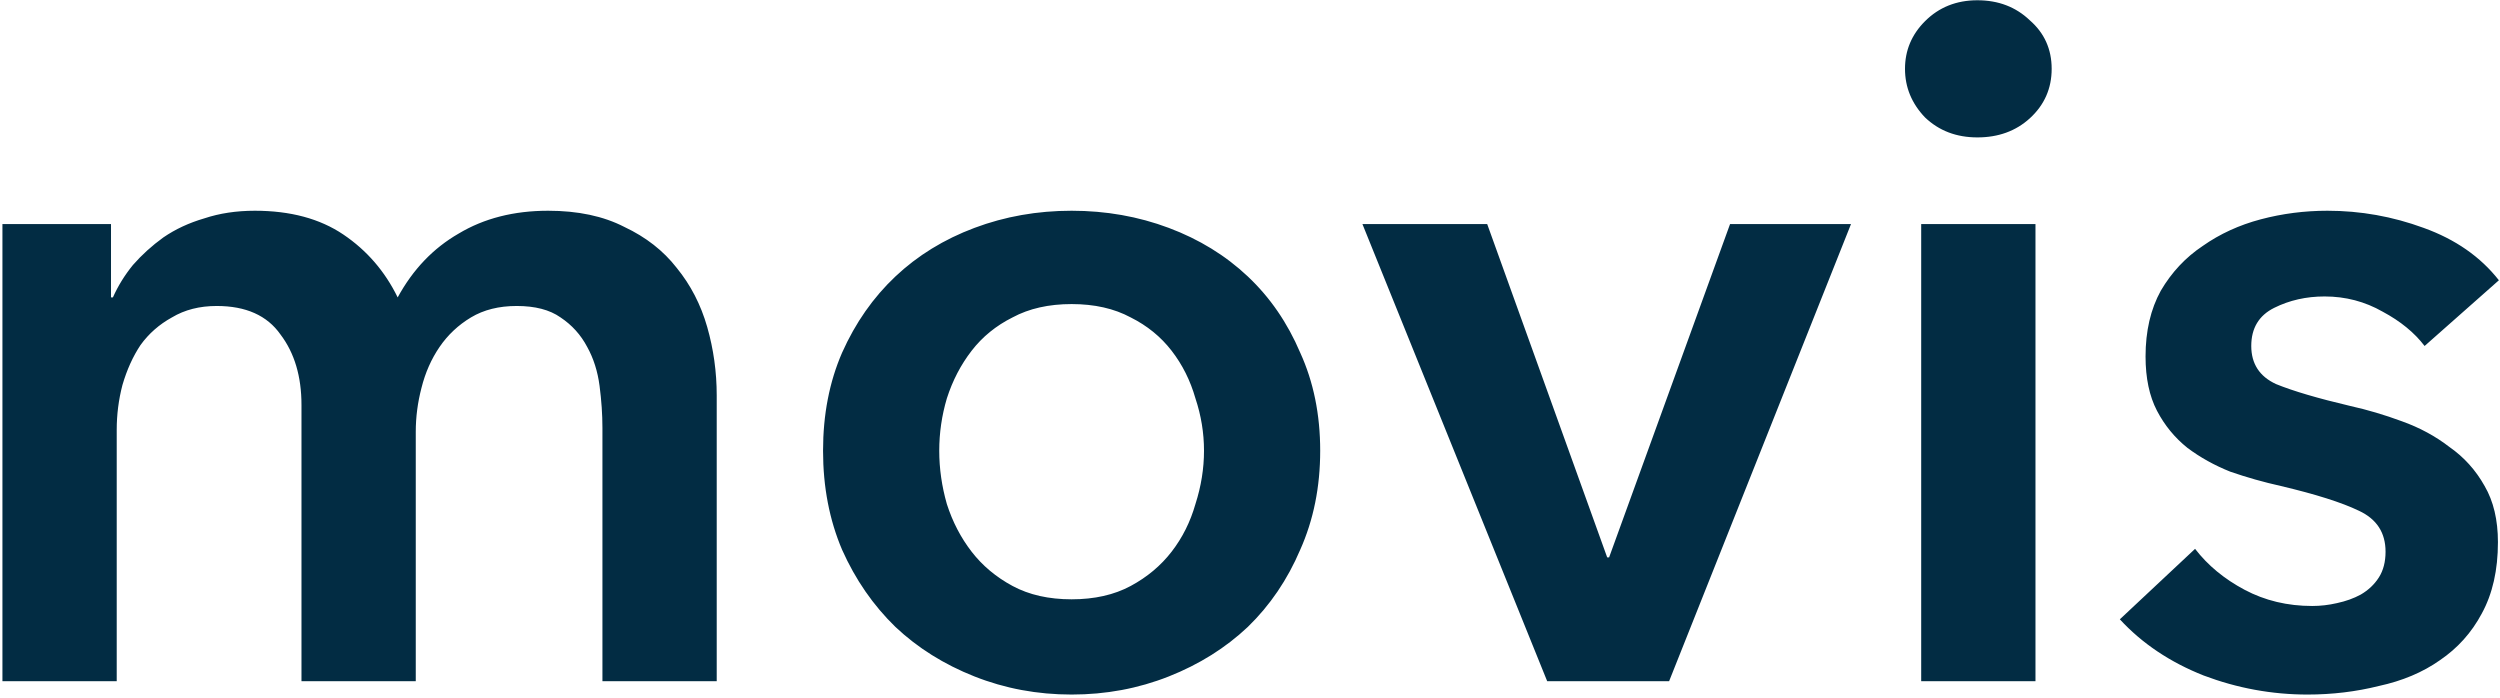 <svg width="756" height="211" viewBox="0 0 756 211" fill="none" xmlns="http://www.w3.org/2000/svg">
<path d="M165.76 63.728C174.784 63.728 182.464 65.36 188.8 68.624C195.328 71.696 200.608 75.824 204.64 81.008C208.864 86.192 211.936 92.144 213.856 98.864C215.776 105.584 216.736 112.496 216.736 119.6V206H182.176V129.392C182.176 125.36 181.888 121.136 181.312 116.72C180.736 112.304 179.488 108.368 177.568 104.912C175.648 101.264 172.96 98.288 169.504 95.984C166.24 93.68 161.824 92.528 156.256 92.528C150.88 92.528 146.272 93.68 142.432 95.984C138.592 98.288 135.424 101.264 132.928 104.912C130.432 108.56 128.608 112.688 127.456 117.296C126.304 121.712 125.728 126.128 125.728 130.544V206H91.168V122.48C91.168 113.84 89.056 106.736 84.832 101.168C80.8 95.408 74.368 92.528 65.536 92.528C60.352 92.528 55.84 93.68 52 95.984C48.16 98.096 44.992 100.88 42.496 104.336C40.192 107.792 38.368 111.824 37.024 116.432C35.872 120.848 35.296 125.36 35.296 129.968V206H0.736V67.76H33.568V89.936H34.144C35.68 86.48 37.696 83.216 40.192 80.144C42.88 77.072 45.952 74.288 49.408 71.792C53.056 69.296 57.184 67.376 61.792 66.032C66.4 64.496 71.488 63.728 77.056 63.728C87.808 63.728 96.736 66.128 103.84 70.928C110.944 75.728 116.416 82.064 120.256 89.936C124.864 81.488 131.008 75.056 138.688 70.64C146.368 66.032 155.392 63.728 165.76 63.728ZM248.891 136.304C248.891 125.36 250.811 115.472 254.651 106.64C258.683 97.616 264.059 89.936 270.779 83.6C277.499 77.264 285.467 72.368 294.683 68.912C303.899 65.456 313.691 63.728 324.059 63.728C334.427 63.728 344.219 65.456 353.435 68.912C362.651 72.368 370.619 77.264 377.339 83.6C384.059 89.936 389.339 97.616 393.179 106.64C397.211 115.472 399.227 125.36 399.227 136.304C399.227 147.248 397.211 157.232 393.179 166.256C389.339 175.28 384.059 183.056 377.339 189.584C370.619 195.92 362.651 200.912 353.435 204.56C344.219 208.208 334.427 210.032 324.059 210.032C313.691 210.032 303.899 208.208 294.683 204.56C285.467 200.912 277.499 195.92 270.779 189.584C264.059 183.056 258.683 175.28 254.651 166.256C250.811 157.232 248.891 147.248 248.891 136.304ZM284.027 136.304C284.027 141.68 284.795 147.056 286.331 152.432C288.059 157.808 290.555 162.608 293.819 166.832C297.083 171.056 301.211 174.512 306.203 177.2C311.195 179.888 317.147 181.232 324.059 181.232C330.971 181.232 336.923 179.888 341.915 177.2C346.907 174.512 351.035 171.056 354.299 166.832C357.563 162.608 359.963 157.808 361.499 152.432C363.227 147.056 364.091 141.68 364.091 136.304C364.091 130.928 363.227 125.648 361.499 120.464C359.963 115.088 357.563 110.288 354.299 106.064C351.035 101.84 346.907 98.48 341.915 95.984C336.923 93.296 330.971 91.952 324.059 91.952C317.147 91.952 311.195 93.296 306.203 95.984C301.211 98.48 297.083 101.84 293.819 106.064C290.555 110.288 288.059 115.088 286.331 120.464C284.795 125.648 284.027 130.928 284.027 136.304ZM412 67.76H449.728L486.016 168.56H486.592L523.168 67.76H559.744L504.736 206H467.872L412 67.76ZM580.968 67.76H615.528V206H580.968V67.76ZM576.072 20.816C576.072 15.248 578.088 10.448 582.12 6.416C586.344 2.192 591.624 0.08 597.96 0.08C604.296 0.08 609.576 2.096 613.8 6.128C618.216 9.968 620.424 14.864 620.424 20.816C620.424 26.768 618.216 31.76 613.8 35.792C609.576 39.632 604.296 41.552 597.96 41.552C591.624 41.552 586.344 39.536 582.12 35.504C578.088 31.28 576.072 26.384 576.072 20.816ZM733.199 104.624C730.127 100.592 725.903 97.136 720.527 94.256C715.151 91.184 709.295 89.648 702.959 89.648C697.391 89.648 692.303 90.8 687.695 93.104C683.087 95.408 680.783 99.248 680.783 104.624C680.783 110 683.279 113.84 688.271 116.144C693.455 118.256 700.943 120.464 710.735 122.768C715.919 123.92 721.103 125.456 726.287 127.376C731.663 129.296 736.463 131.888 740.687 135.152C745.103 138.224 748.655 142.16 751.343 146.96C754.031 151.568 755.375 157.232 755.375 163.952C755.375 172.4 753.743 179.6 750.479 185.552C747.407 191.312 743.183 196.016 737.807 199.664C732.623 203.312 726.479 205.904 719.375 207.44C712.463 209.168 705.263 210.032 697.775 210.032C687.023 210.032 676.559 208.112 666.383 204.272C656.207 200.24 647.759 194.576 641.039 187.28L663.791 165.968C667.631 170.96 672.623 175.088 678.767 178.352C684.911 181.616 691.727 183.248 699.215 183.248C701.711 183.248 704.207 182.96 706.703 182.384C709.391 181.808 711.791 180.944 713.903 179.792C716.207 178.448 718.031 176.72 719.375 174.608C720.719 172.496 721.391 169.904 721.391 166.832C721.391 161.072 718.703 156.944 713.327 154.448C708.143 151.952 700.271 149.456 689.711 146.96C684.527 145.808 679.439 144.368 674.447 142.64C669.647 140.72 665.327 138.32 661.487 135.44C657.647 132.368 654.575 128.624 652.271 124.208C649.967 119.792 648.815 114.32 648.815 107.792C648.815 100.112 650.351 93.488 653.423 87.92C656.687 82.352 660.911 77.84 666.095 74.384C671.279 70.736 677.135 68.048 683.663 66.32C690.191 64.592 696.911 63.728 703.823 63.728C713.807 63.728 723.503 65.456 732.911 68.912C742.511 72.368 750.095 77.648 755.663 84.752L733.199 104.624Z" fill="#022C43"/>
</svg>
